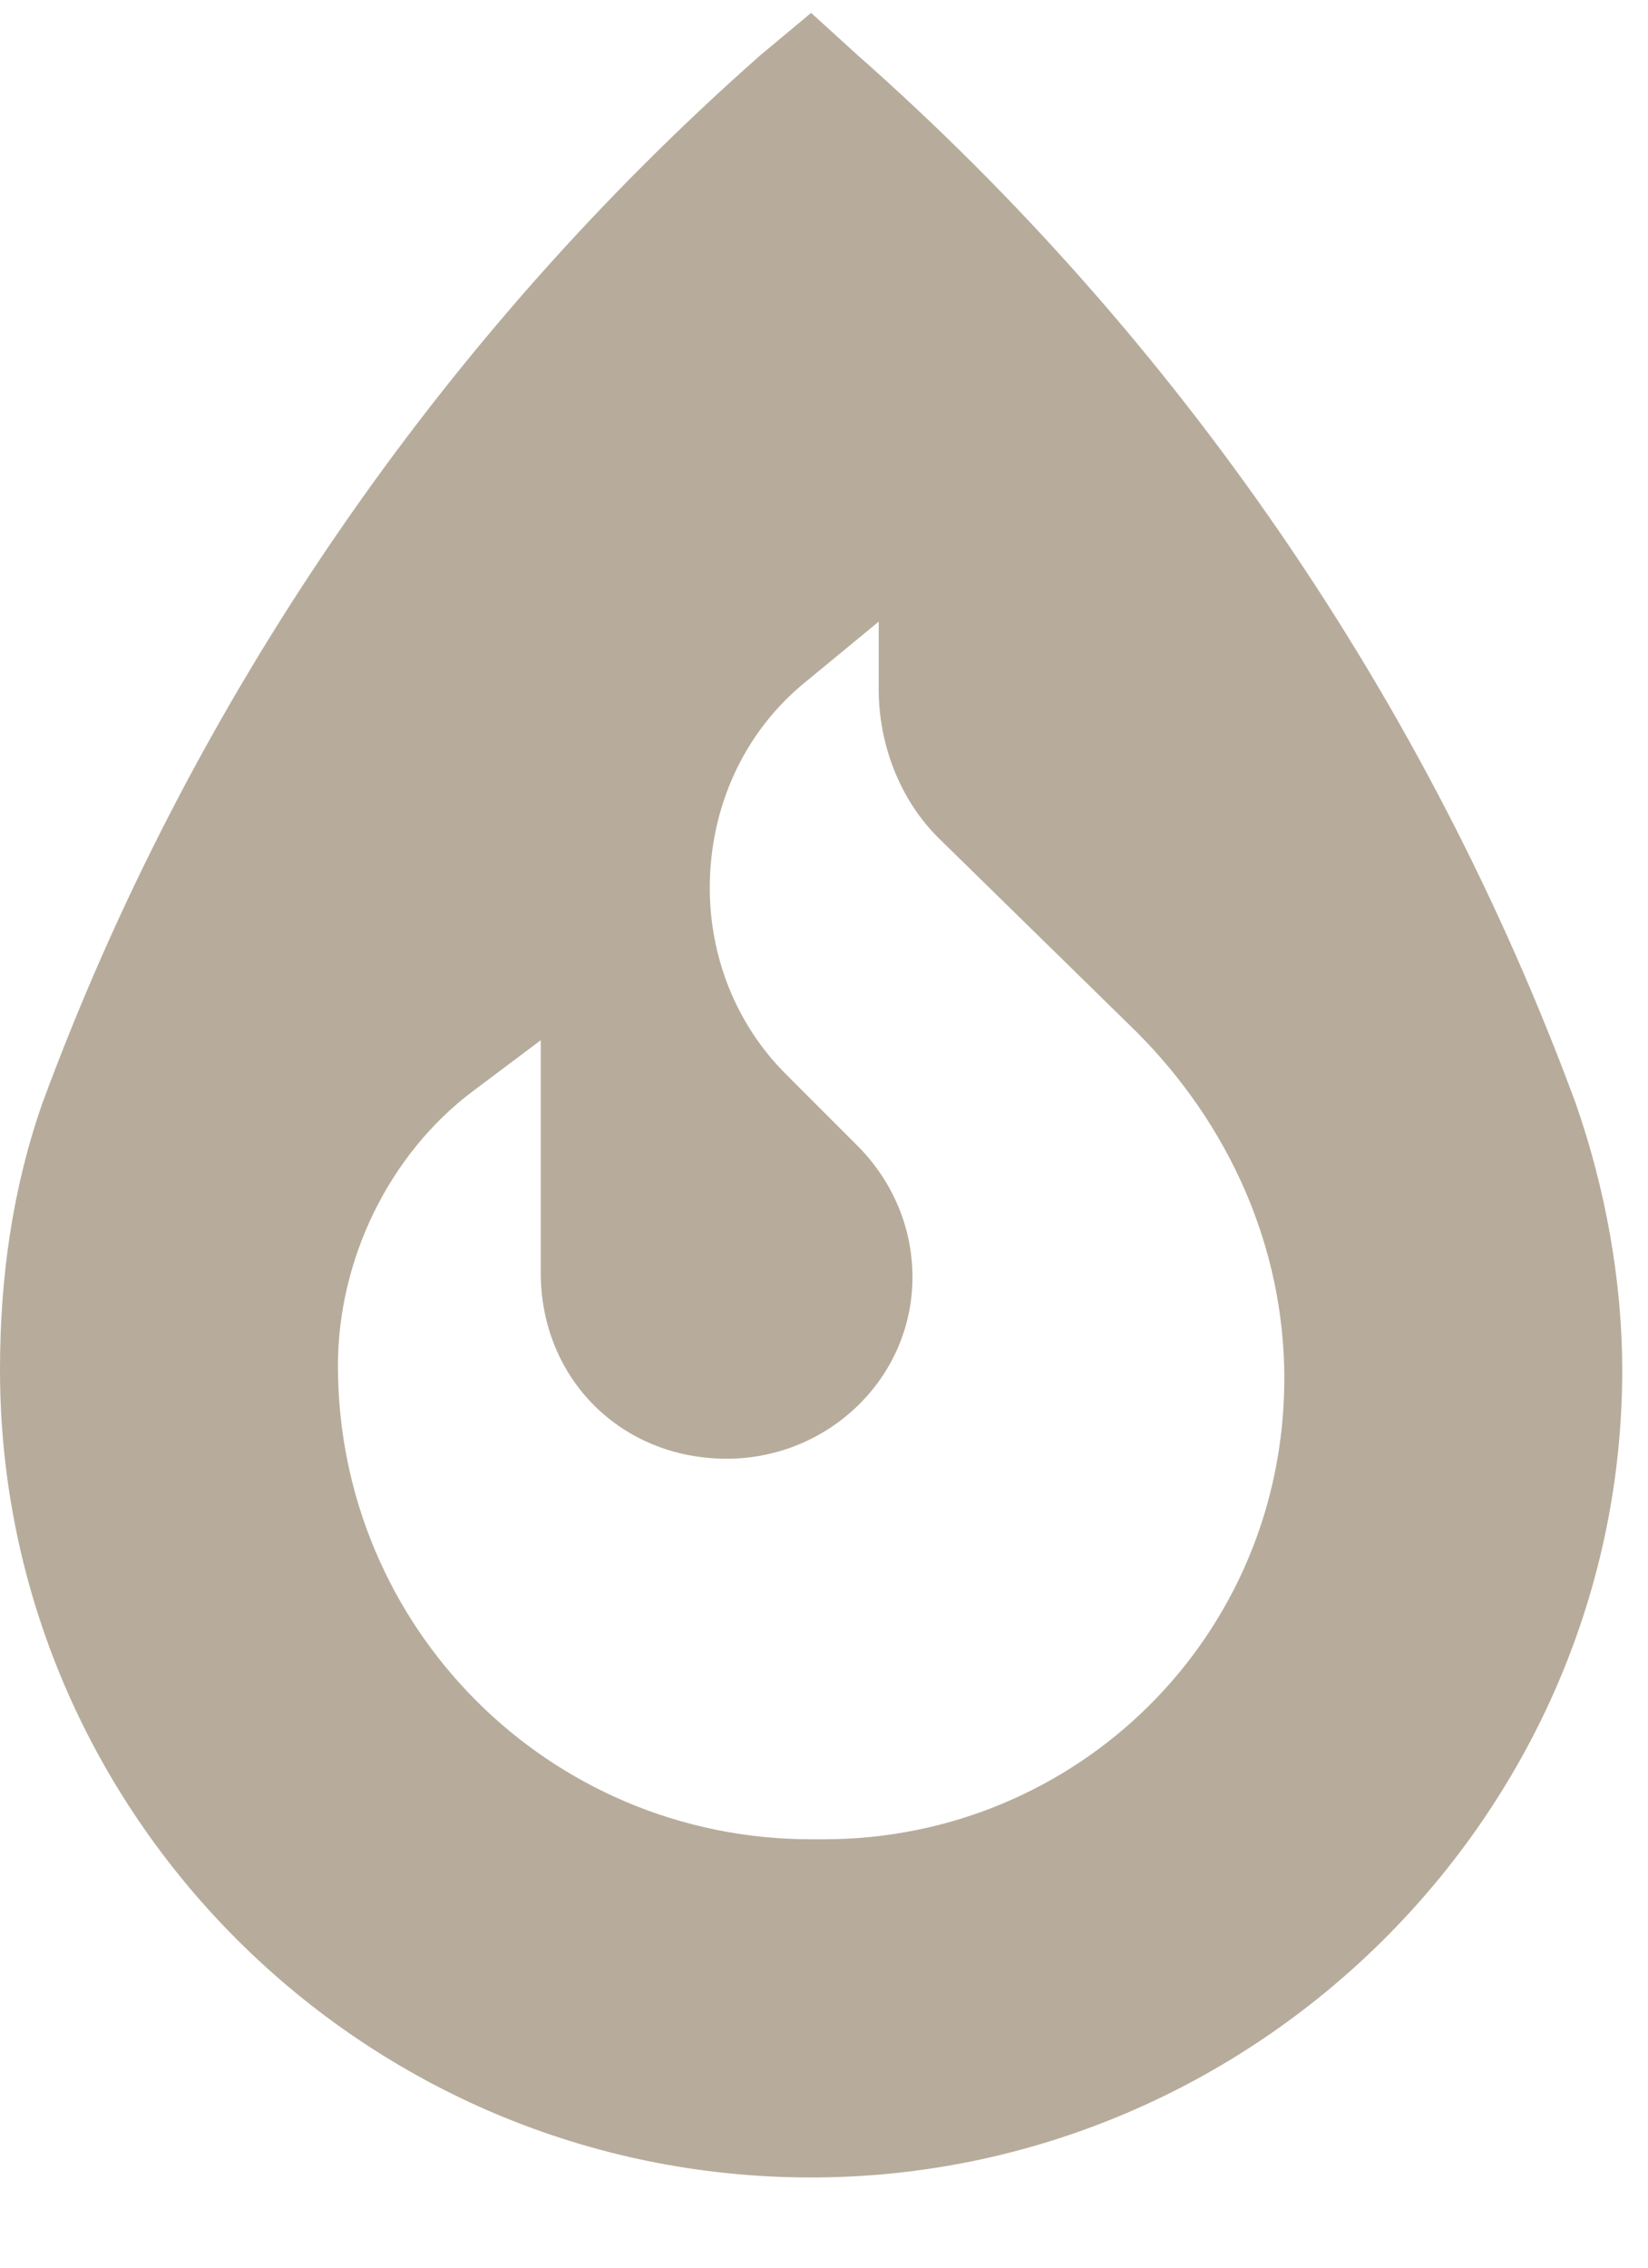<svg width="16" height="22" viewBox="0 0 16 22" fill="none" xmlns="http://www.w3.org/2000/svg">
<path d="M8.326 0.535C11.443 3.283 13.863 6.811 15.299 10.707C15.586 11.527 15.75 12.43 15.75 13.291C15.75 17.598 12.182 21.125 7.875 21.125C3.527 21.125 0 17.598 0 13.291C0 12.389 0.123 11.527 0.41 10.707C1.846 6.811 4.266 3.283 7.383 0.535L7.875 0.125L8.326 0.535ZM8.531 6.031L7.834 6.605C7.219 7.098 6.891 7.836 6.891 8.615C6.891 9.271 7.137 9.928 7.629 10.42L8.326 11.117C8.654 11.445 8.859 11.896 8.859 12.389C8.859 13.373 8.039 14.152 7.055 14.152C6.029 14.152 5.25 13.373 5.25 12.348V10.092L4.594 10.584C3.773 11.199 3.281 12.225 3.281 13.25C3.281 15.793 5.332 17.844 7.875 17.844H7.998C10.459 17.844 12.469 15.875 12.469 13.373C12.469 12.102 11.935 10.912 11.033 10.01L9.105 8.123C8.736 7.754 8.531 7.221 8.531 6.688V6.031Z" fill="#B7AC9B"/>
</svg>
